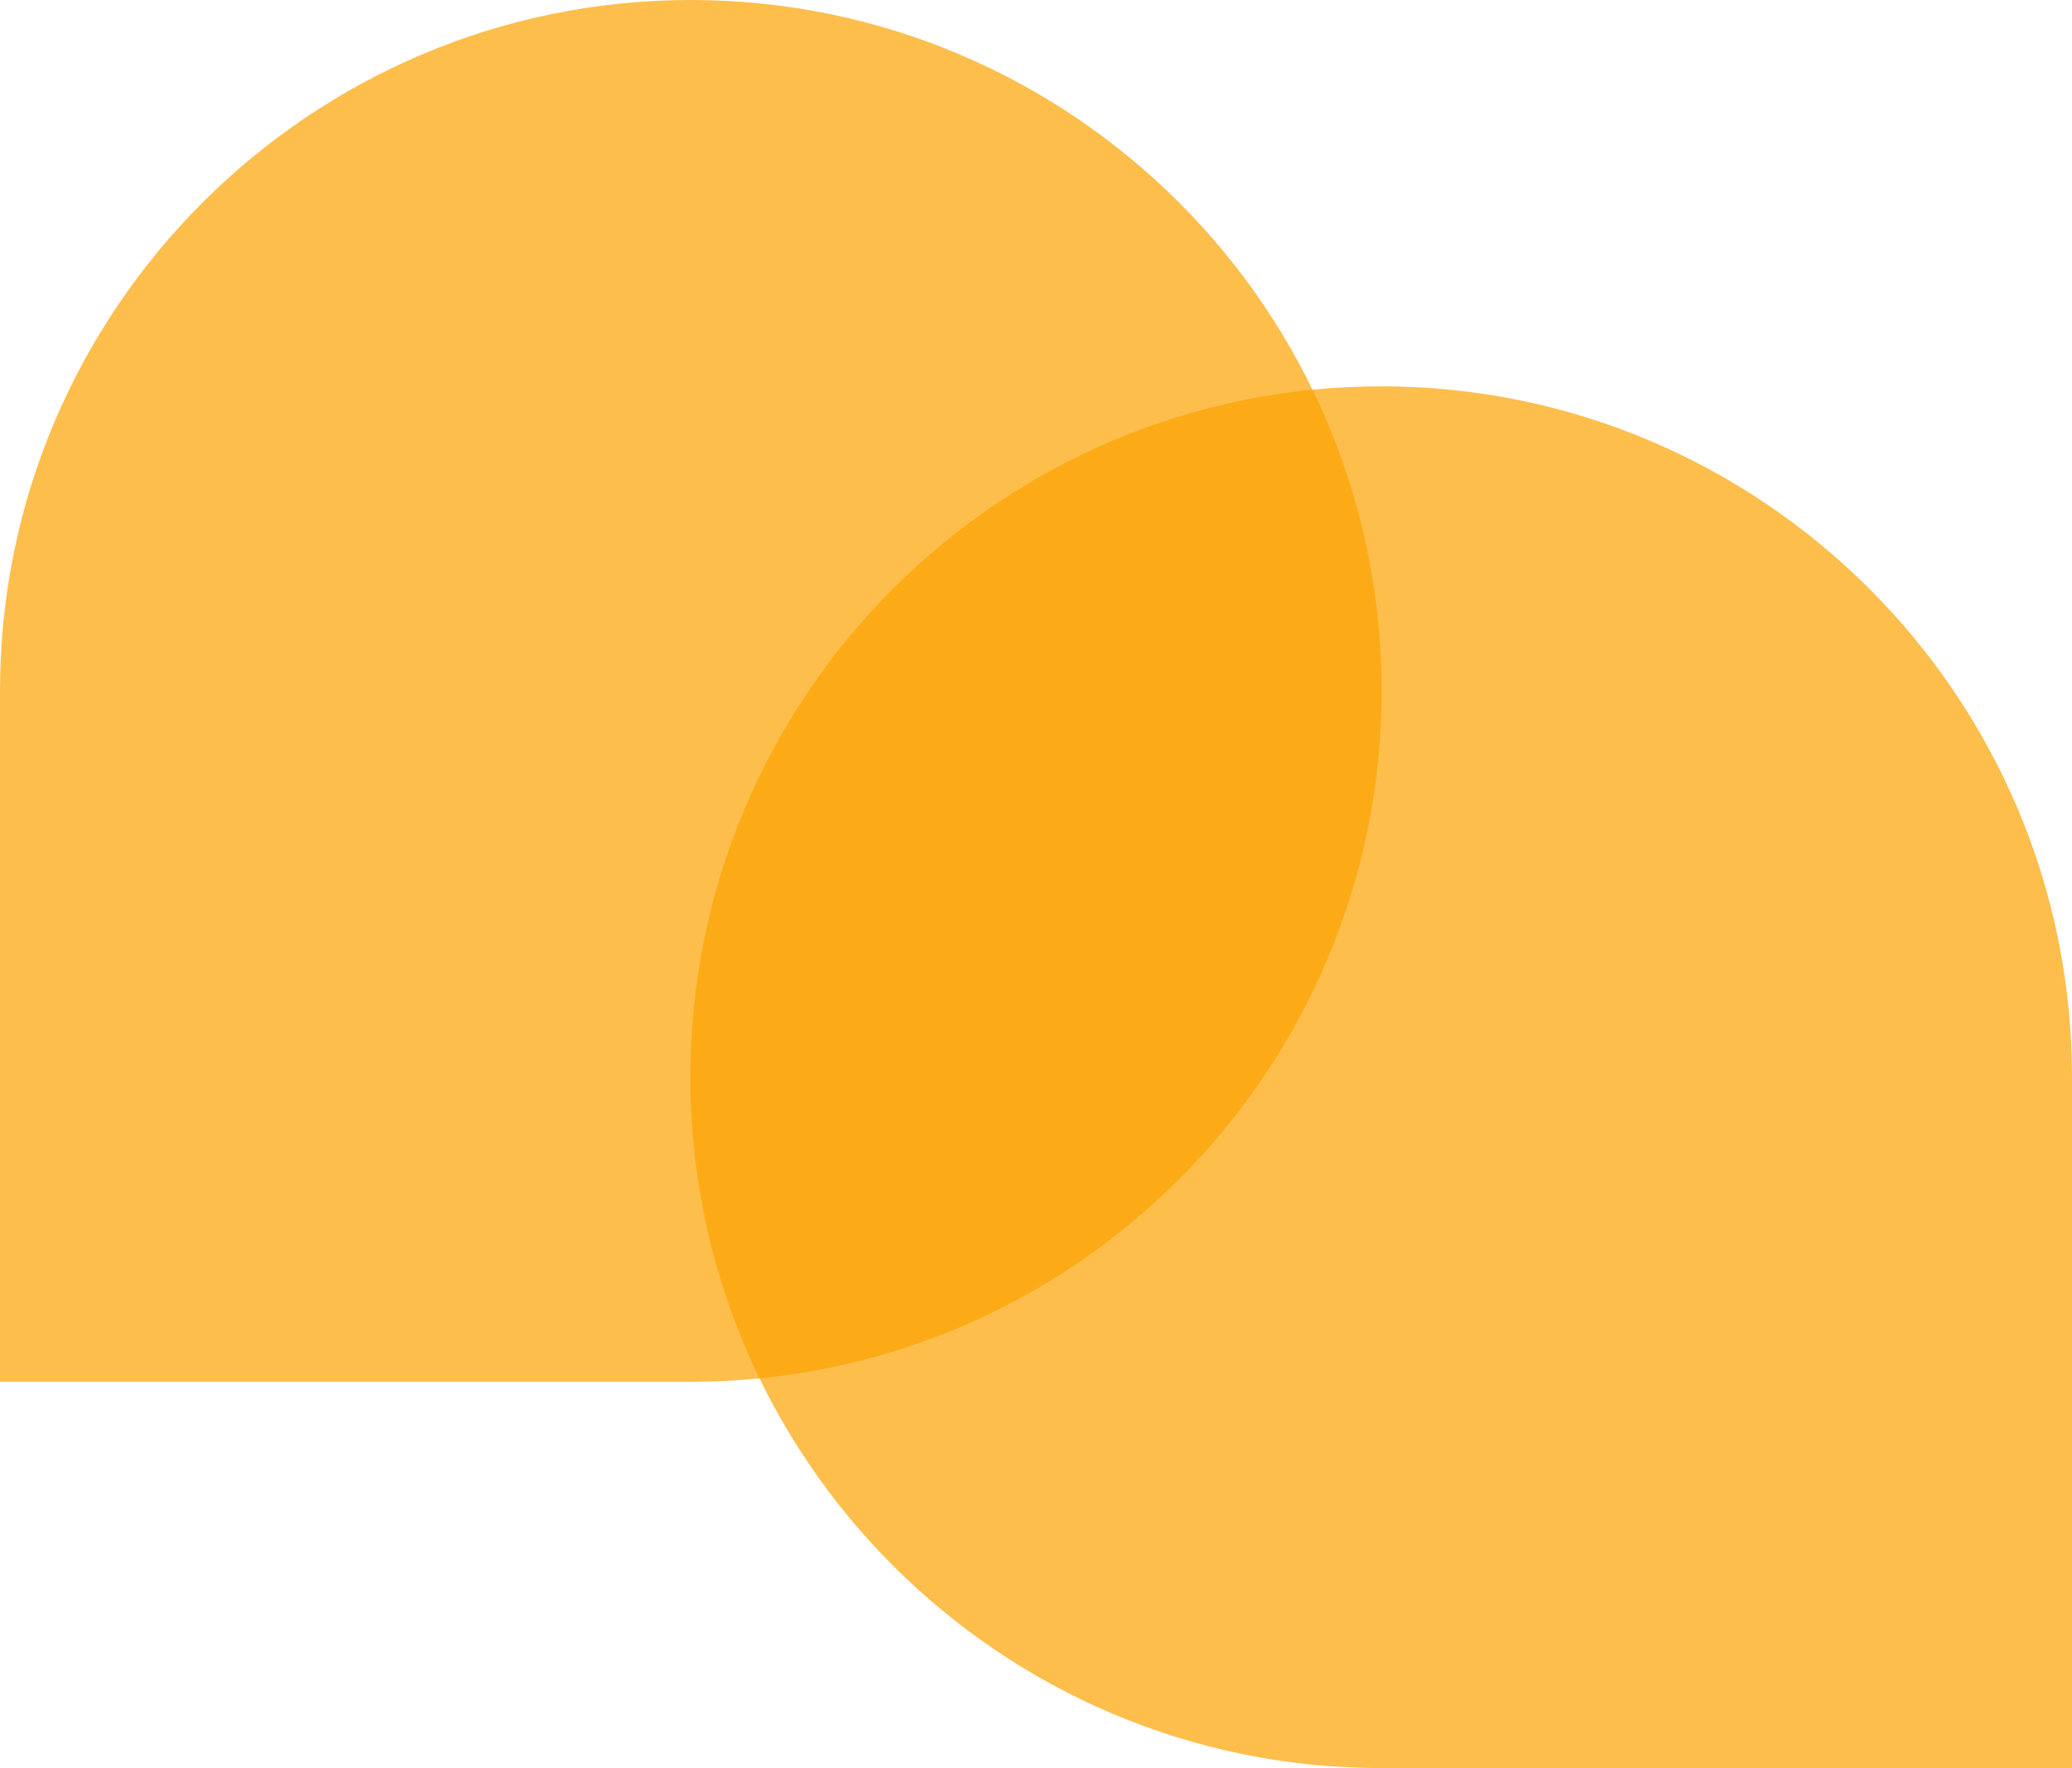 <?xml version="1.0" encoding="UTF-8"?><svg id="_7" xmlns="http://www.w3.org/2000/svg" viewBox="0 0 46.88 40"><defs><style>.cls-1{fill:#fda300;opacity:.7;}</style></defs><path class="cls-1" d="M46.88,40h-15.63c-8.62,0-15.63-7.01-15.63-15.63s7.01-15.63,15.63-15.63,15.63,7.01,15.63,15.63v15.63Z"/><path class="cls-1" d="M0,15.63C0,7.01,7.01,0,15.63,0c8.62,0,15.63,7.01,15.63,15.63,0,8.62-7.01,15.63-15.63,15.63H0V15.63Z"/></svg>